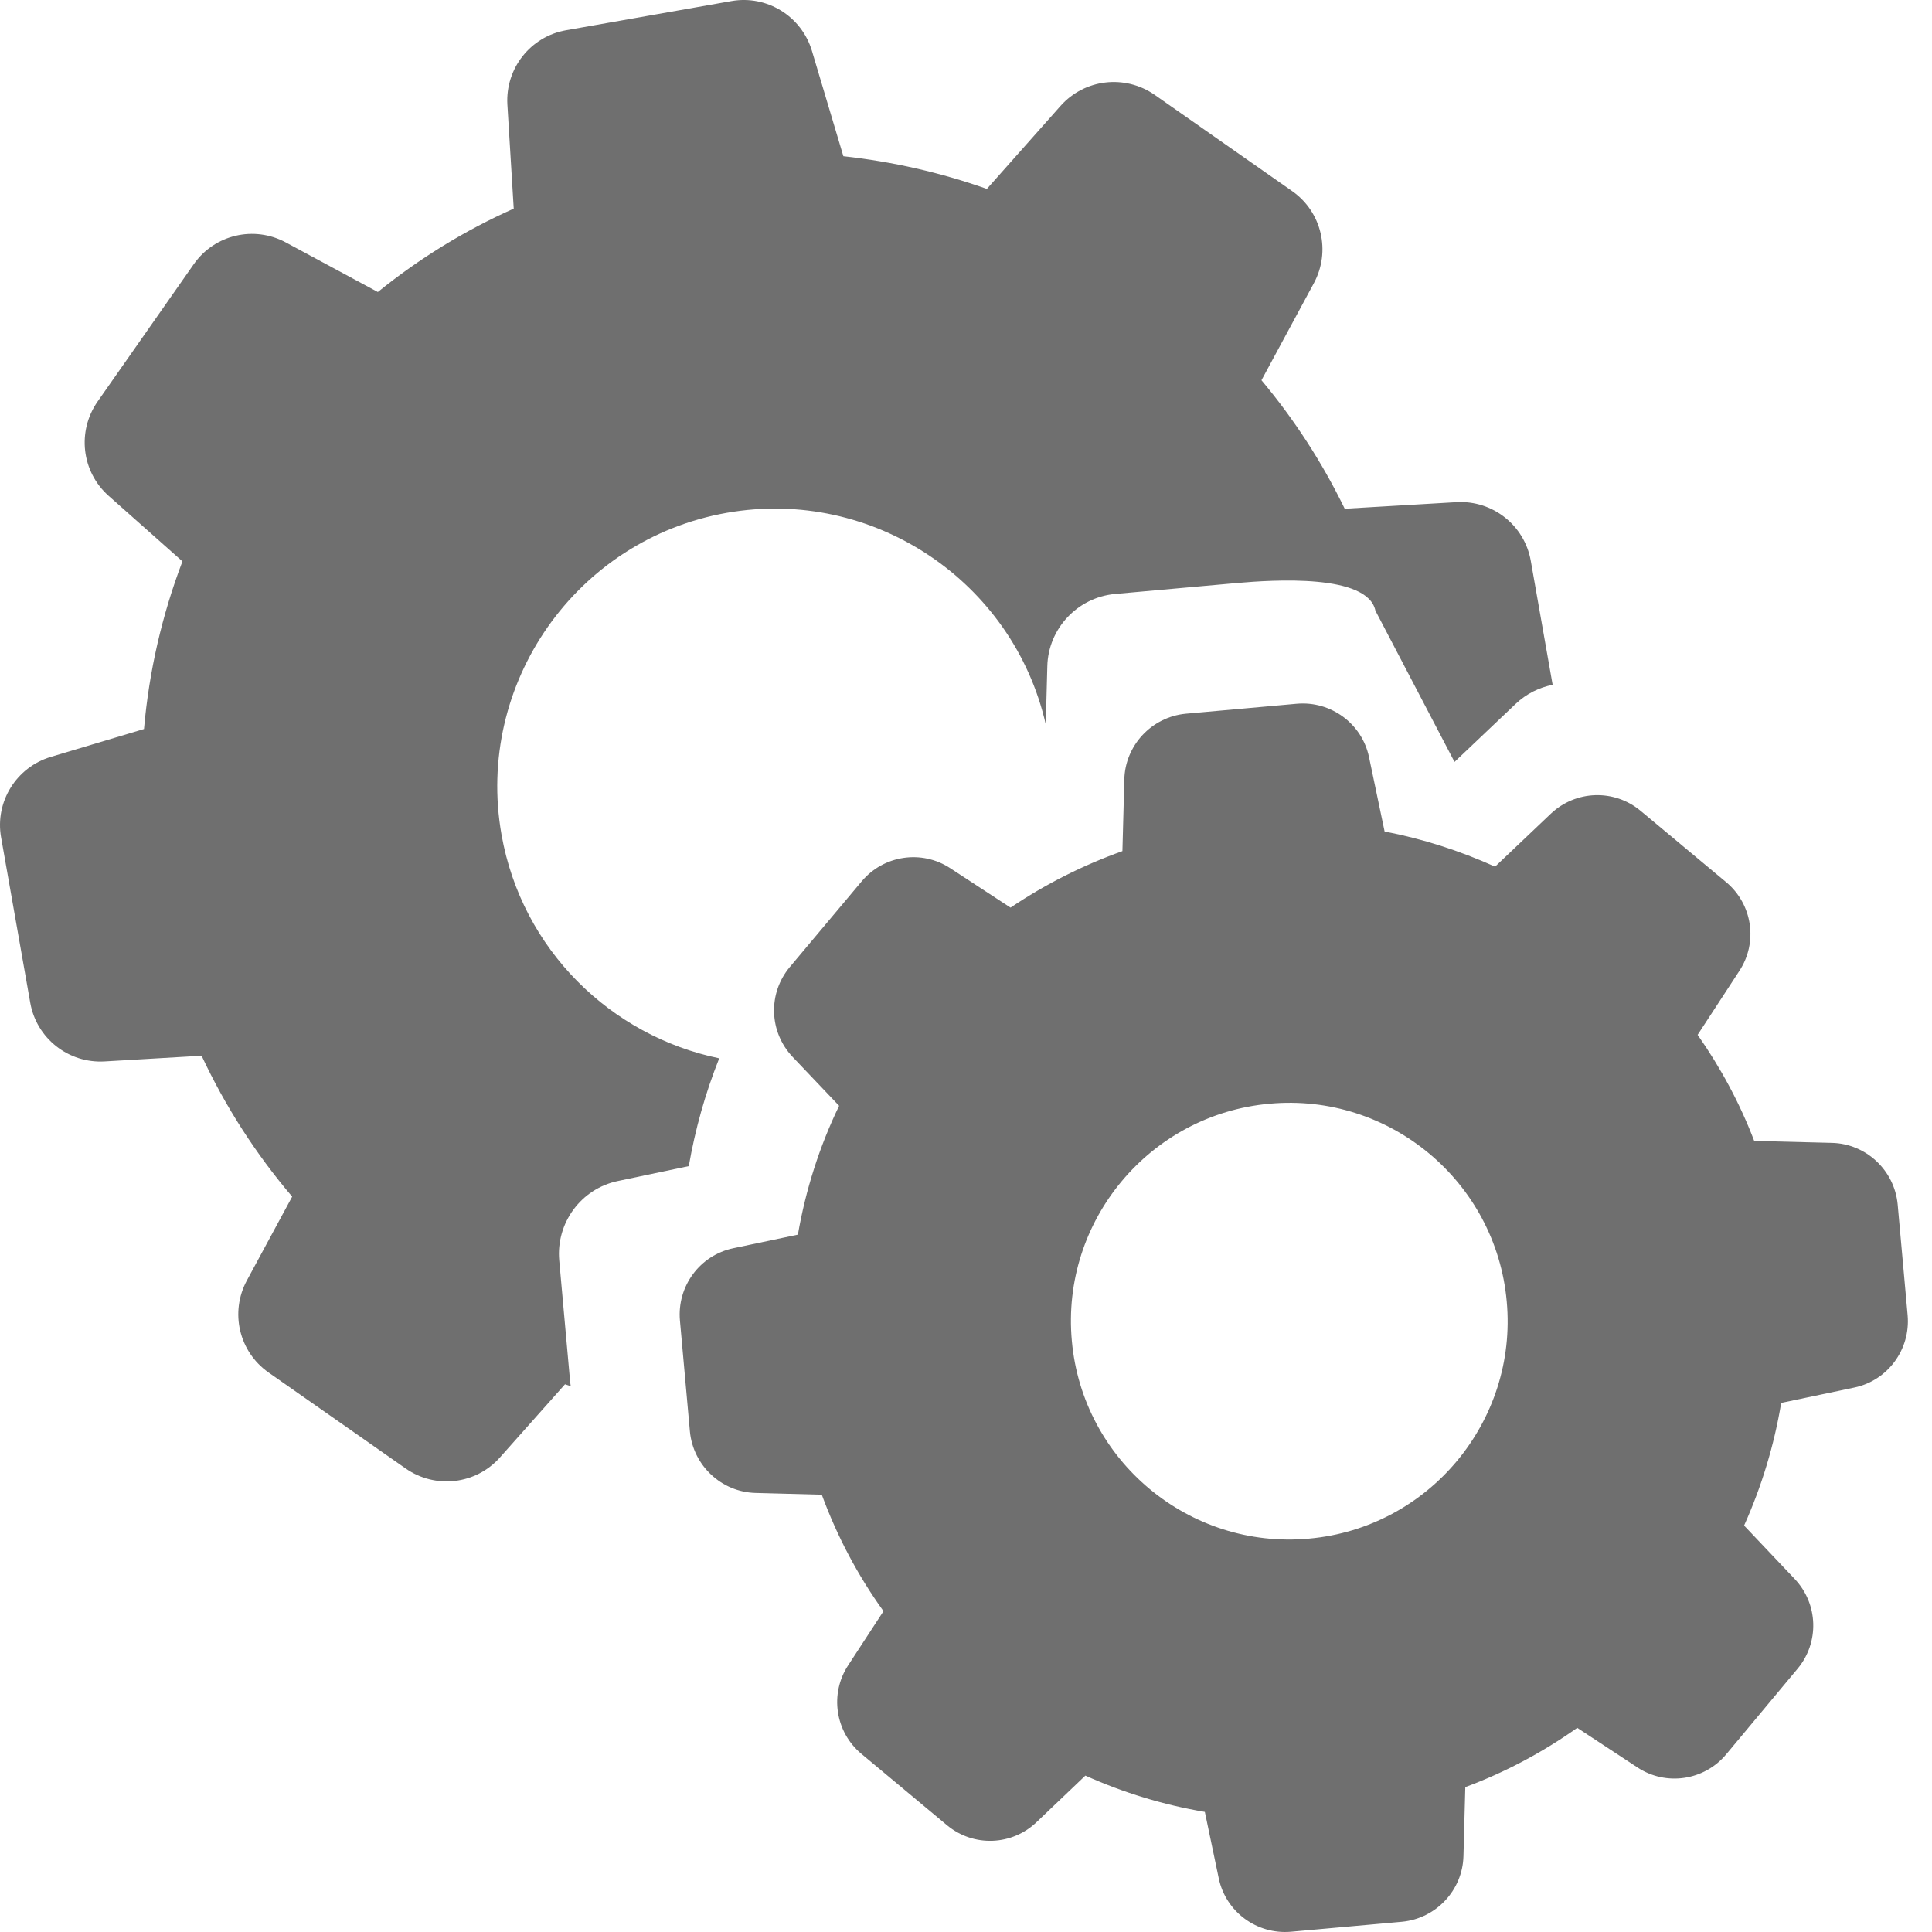 <?xml version="1.0" encoding="utf-8"?>
<!-- Generator: Adobe Illustrator 16.0.0, SVG Export Plug-In . SVG Version: 6.00 Build 0)  -->
<!DOCTYPE svg PUBLIC "-//W3C//DTD SVG 1.1//EN" "http://www.w3.org/Graphics/SVG/1.1/DTD/svg11.dtd">
<svg version="1.1" id="Capa_1" xmlns="http://www.w3.org/2000/svg" xmlns:xlink="http://www.w3.org/1999/xlink" x="0px" y="0px"
	 width="512px" height="512px" viewBox="0 0 512 512" enable-background="new 0 0 512 512" xml:space="preserve">
<g>
	<path fill="#6F6F6F" d="M274.811,482.781l12.825-12.225c10.111,4.546,20.715,7.765,31.66,9.619l3.686,17.604
		c1.861,8.909,10.126,14.942,19.149,14.15l29.424-2.644c9.014-0.86,16.056-8.356,16.276-17.413l0.487-18.269
		c10.517-3.889,20.486-9.209,29.669-15.704l15.958,10.496c7.572,4.992,17.709,3.497,23.53-3.494l18.909-22.68
		c5.824-6.991,5.479-17.184-0.775-23.79l-13.404-14.146c4.647-10.348,7.961-21.256,9.833-32.498l19.355-4.067
		c8.908-1.861,14.941-10.126,14.151-19.149l-2.644-29.424c-0.86-9.011-8.357-16.054-17.415-16.274l-20.599-0.515
		c-3.791-9.948-8.872-19.379-14.995-28.117l11.051-16.932c4.992-7.572,3.497-17.706-3.494-23.528l-22.681-18.91
		c-6.989-5.822-17.184-5.479-23.791,0.777l-14.763,14.021c-9.4-4.233-19.191-7.378-29.277-9.312l-4.128-19.708
		c-1.862-8.908-10.127-14.941-19.15-14.149l-29.425,2.642c-9.012,0.862-16.053,8.359-16.274,17.416l-0.506,18.997
		c-10.468,3.736-20.418,8.764-29.649,14.976l-15.947-10.427c-7.57-4.992-17.707-3.495-23.529,3.497l-19.05,22.703
		c-5.822,6.991-5.479,17.184,0.777,23.791l12.32,12.953c-5.221,10.812-8.87,22.293-10.925,34.146l-17.111,3.599
		c-8.908,1.862-14.942,10.127-14.15,19.15l2.644,29.424c0.861,9.013,8.357,16.055,17.414,16.276l17.538,0.469
		c4.047,10.997,9.515,21.379,16.351,30.863l-9.333,14.301c-4.993,7.568-3.496,17.708,3.493,23.527l22.681,18.91
		C257.967,489.535,268.231,489.179,274.811,482.781z M346.889,407.748c-31.775,2.911-59.999-20.622-62.841-52.412
		c-2.911-31.774,20.62-59.998,52.41-62.838c31.777-2.914,60,20.619,62.842,52.409C402.212,376.684,378.68,404.906,346.889,407.748z"
		/>
	<path fill="#6F6F6F" d="M385.462,201.919l16.214-15.399c2.814-2.665,6.224-4.34,9.787-5.035l-5.795-32.874
		c-1.658-9.4-10.106-16.089-19.702-15.533l-29.604,1.737c-5.938-12.206-13.329-23.624-22.058-34.049l13.87-25.694
		c4.566-8.454,2.115-18.925-5.745-24.43l-36.457-25.527c-7.849-5.431-18.541-4.229-24.924,2.956l-19.521,21.995
		c-12.275-4.348-25.055-7.244-38.027-8.667l-8.329-27.912c-2.759-9.206-11.934-14.858-21.334-13.2l-43.845,7.731
		c-9.4,1.657-16.09,10.107-15.533,19.701l1.682,27.57c-12.918,5.761-25.011,13.195-36.011,22.101L75.78,64.267
		c-8.454-4.567-18.926-2.115-24.43,5.747l-25.528,36.458c-5.431,7.847-4.229,18.54,2.956,24.922l19.571,17.373
		c-5.431,14.285-8.86,29.202-10.188,44.43l-24.672,7.379C4.283,203.334-1.37,212.509,0.288,221.91l7.731,43.844
		c1.658,9.401,10.106,16.089,19.702,15.533l25.707-1.504c6.319,13.5,14.355,26.017,24.001,37.341l-11.991,22.183
		c-4.568,8.451-2.115,18.924,5.747,24.429l36.371,25.466c7.848,5.434,18.539,4.229,24.922-2.954l17.251-19.398
		c0.506,0.177,1.017,0.34,1.524,0.513c-0.051-0.344-0.114-0.683-0.147-1.031l-2.903-32.316c-0.87-9.91,5.758-18.987,15.541-21.032
		l18.793-3.952c1.699-9.8,4.392-19.368,8.065-28.566c-28.681-5.923-52.315-28.757-57.7-59.296
		c-7.044-39.951,19.754-78.223,59.707-85.268c38.726-6.828,75.873,18.144,84.53,56.067l0.411-15.428
		c0.243-9.947,7.977-18.18,17.874-19.127l32.316-2.902c9.911-0.87,34.714-2.458,36.76,7.325"/>
</g>
</svg>
